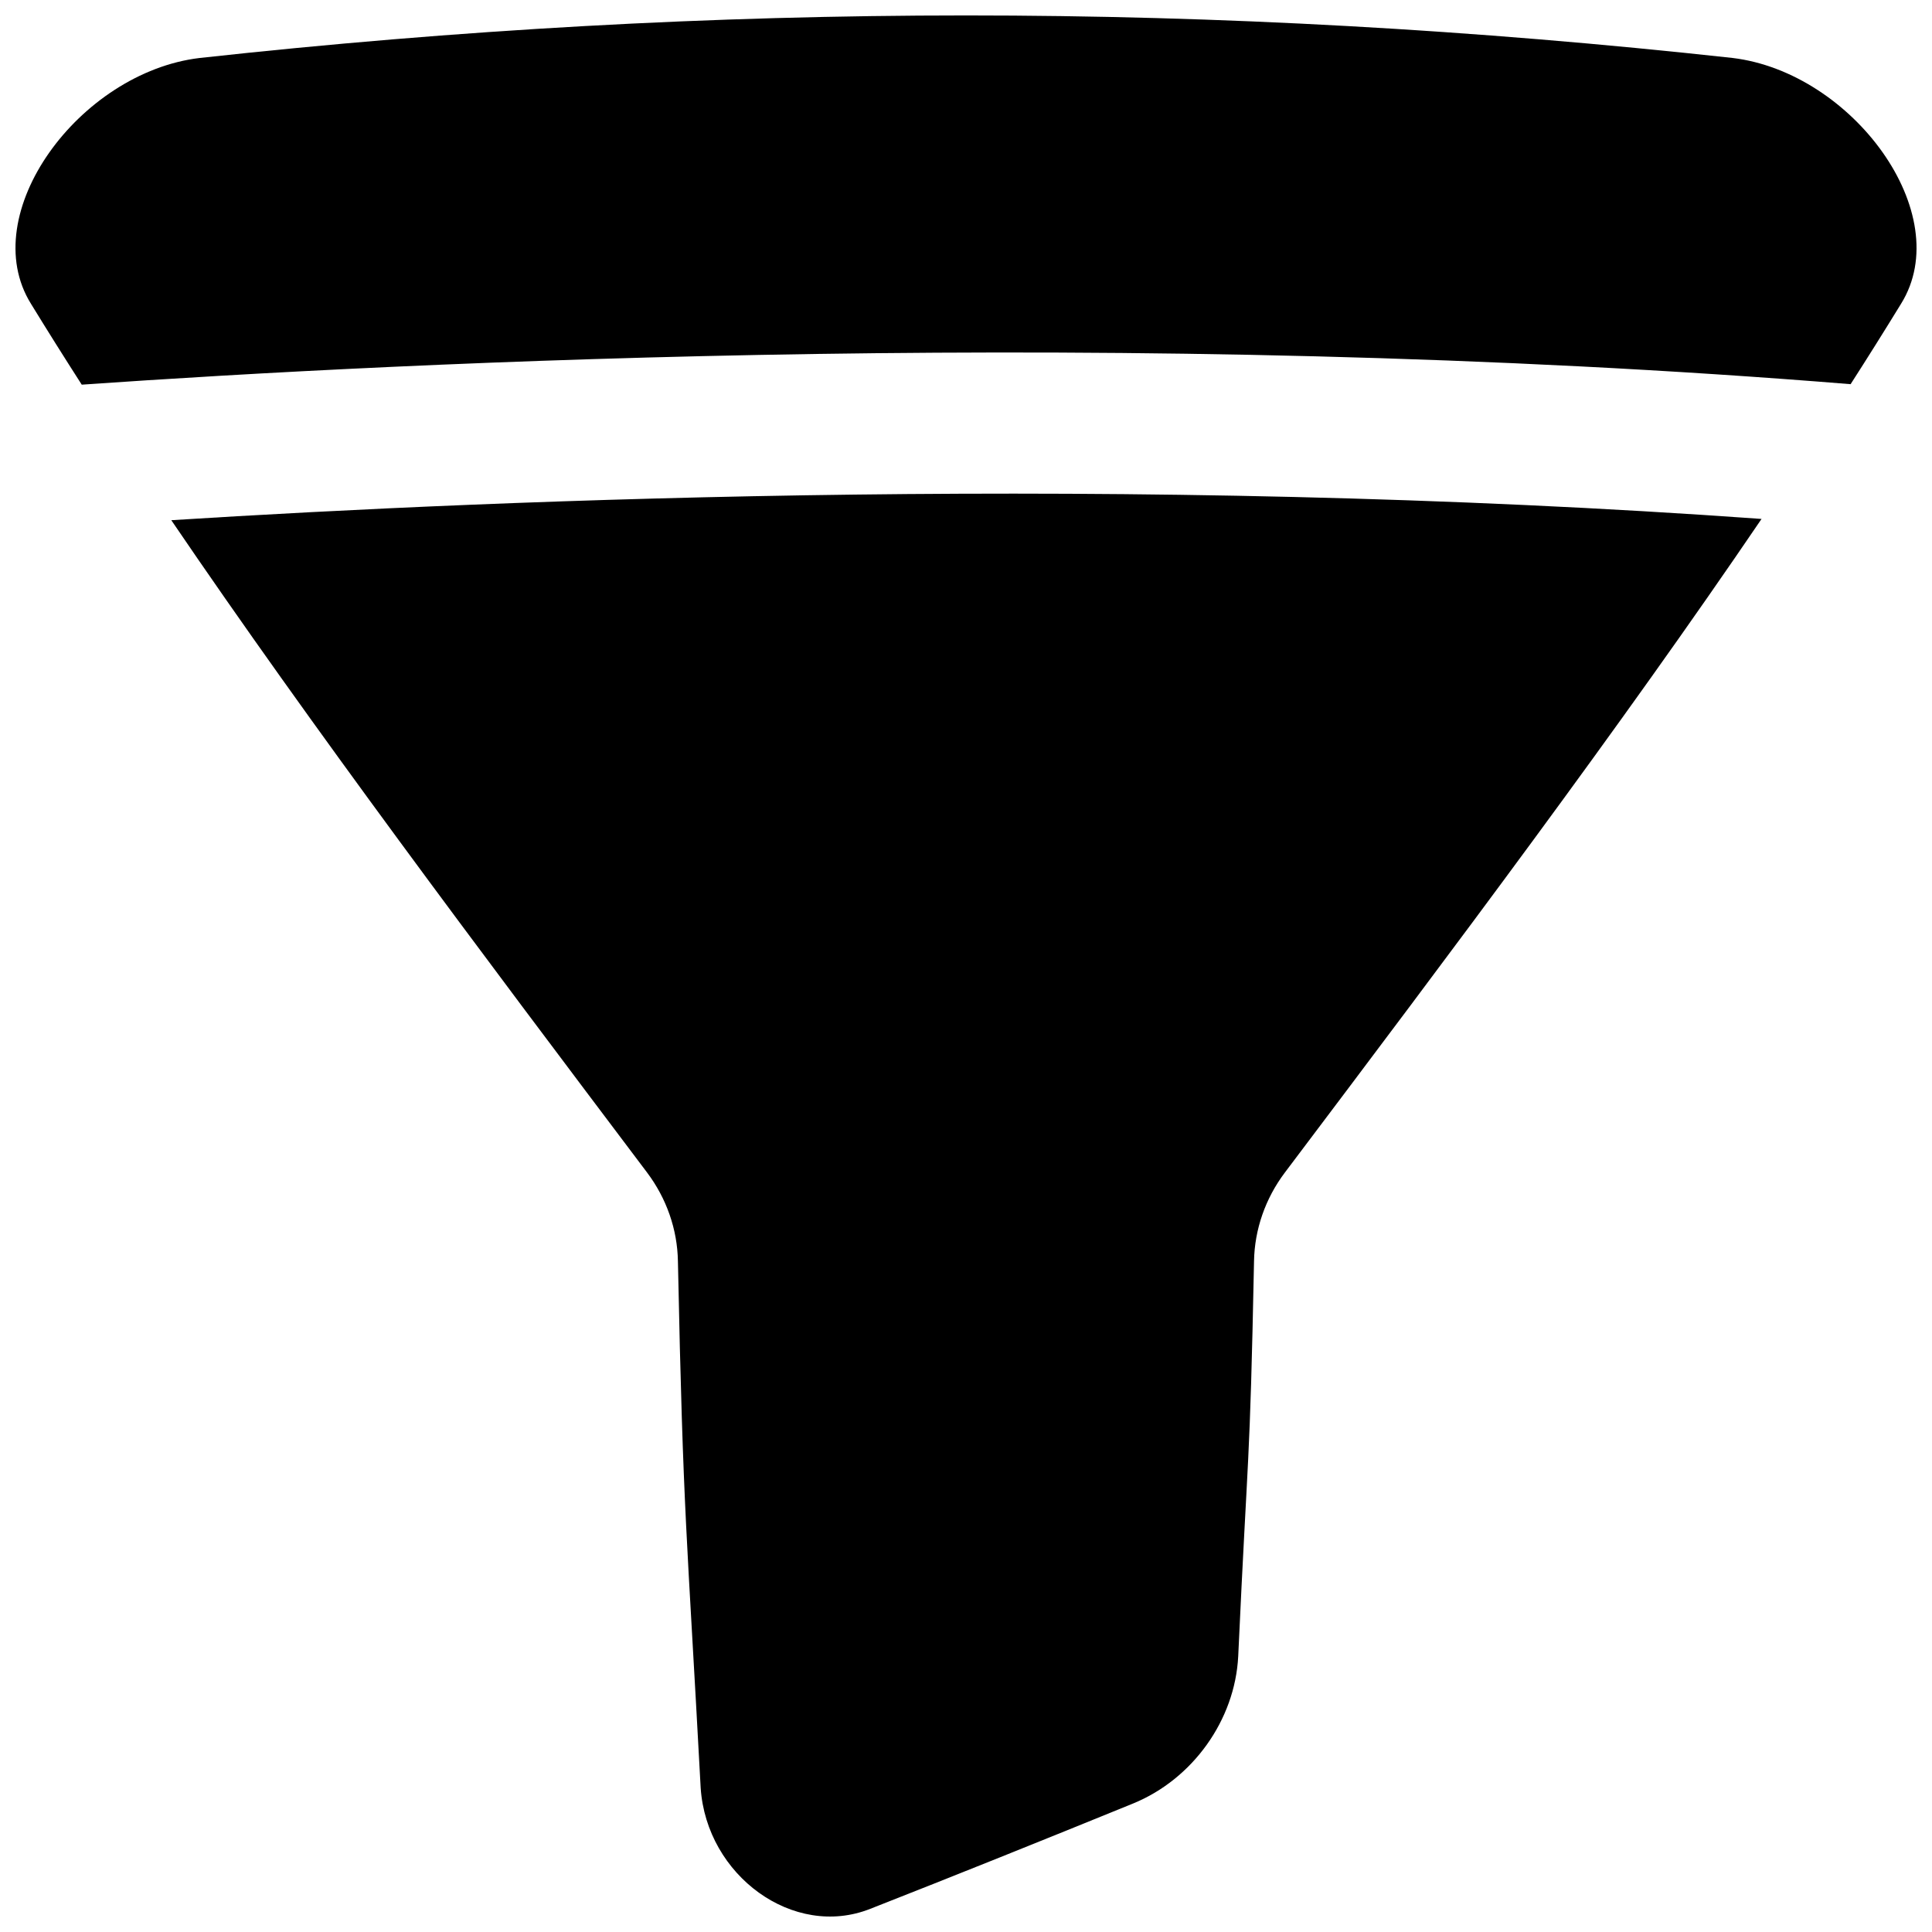 <?xml version="1.0" encoding="UTF-8"?>
<!-- Uploaded to: ICON Repo, www.iconrepo.com, Generator: ICON Repo Mixer Tools -->
<svg width="800px" height="800px" version="1.1" viewBox="144 144 512 512" xmlns="http://www.w3.org/2000/svg">
 <defs>
  <clipPath id="b">
   <path d="m148.09 148.09h503.81v97.906h-503.81z"/>
  </clipPath>
  <clipPath id="a">
   <path d="m189 274h422v377.9h-422z"/>
  </clipPath>
 </defs>
 <g>
  <g clip-path="url(#b)">
   <path d="m165.65 245.94c85.629-5.984 277.62-15.684 468.78-0.129 4.606-7.172 9.062-14.289 13.371-21.312 14.801-23.832-12.852-61.312-44.664-65.141-136.94-15.023-269.33-15.023-406.27 0.012-31.812 3.816-59.461 41.309-44.664 65.129 4.328 7.066 8.828 14.219 13.461 21.441z"/>
  </g>
  <g clip-path="url(#a)">
   <path d="m189.39 281.85c37.422 55.066 81.348 113.52 126.09 172.88 5.188 6.898 8.031 15.105 8.176 23.488 1.406 68.547 2.363 71.23 6.031 139.6 1.543 23.23 24.602 40.117 44.949 32.039 22.652-8.887 45.895-18.234 69.668-27.918 15.715-6.434 26.98-22.023 27.836-39.008 2.609-56.805 3.051-47.824 4.191-104.71 0.148-8.383 2.981-16.59 8.176-23.488 44.832-59.473 88.855-118.06 126.32-173.21-167.53-12.062-332.84-5.254-421.44 0.336z"/>
  </g>
 </g>
</svg>